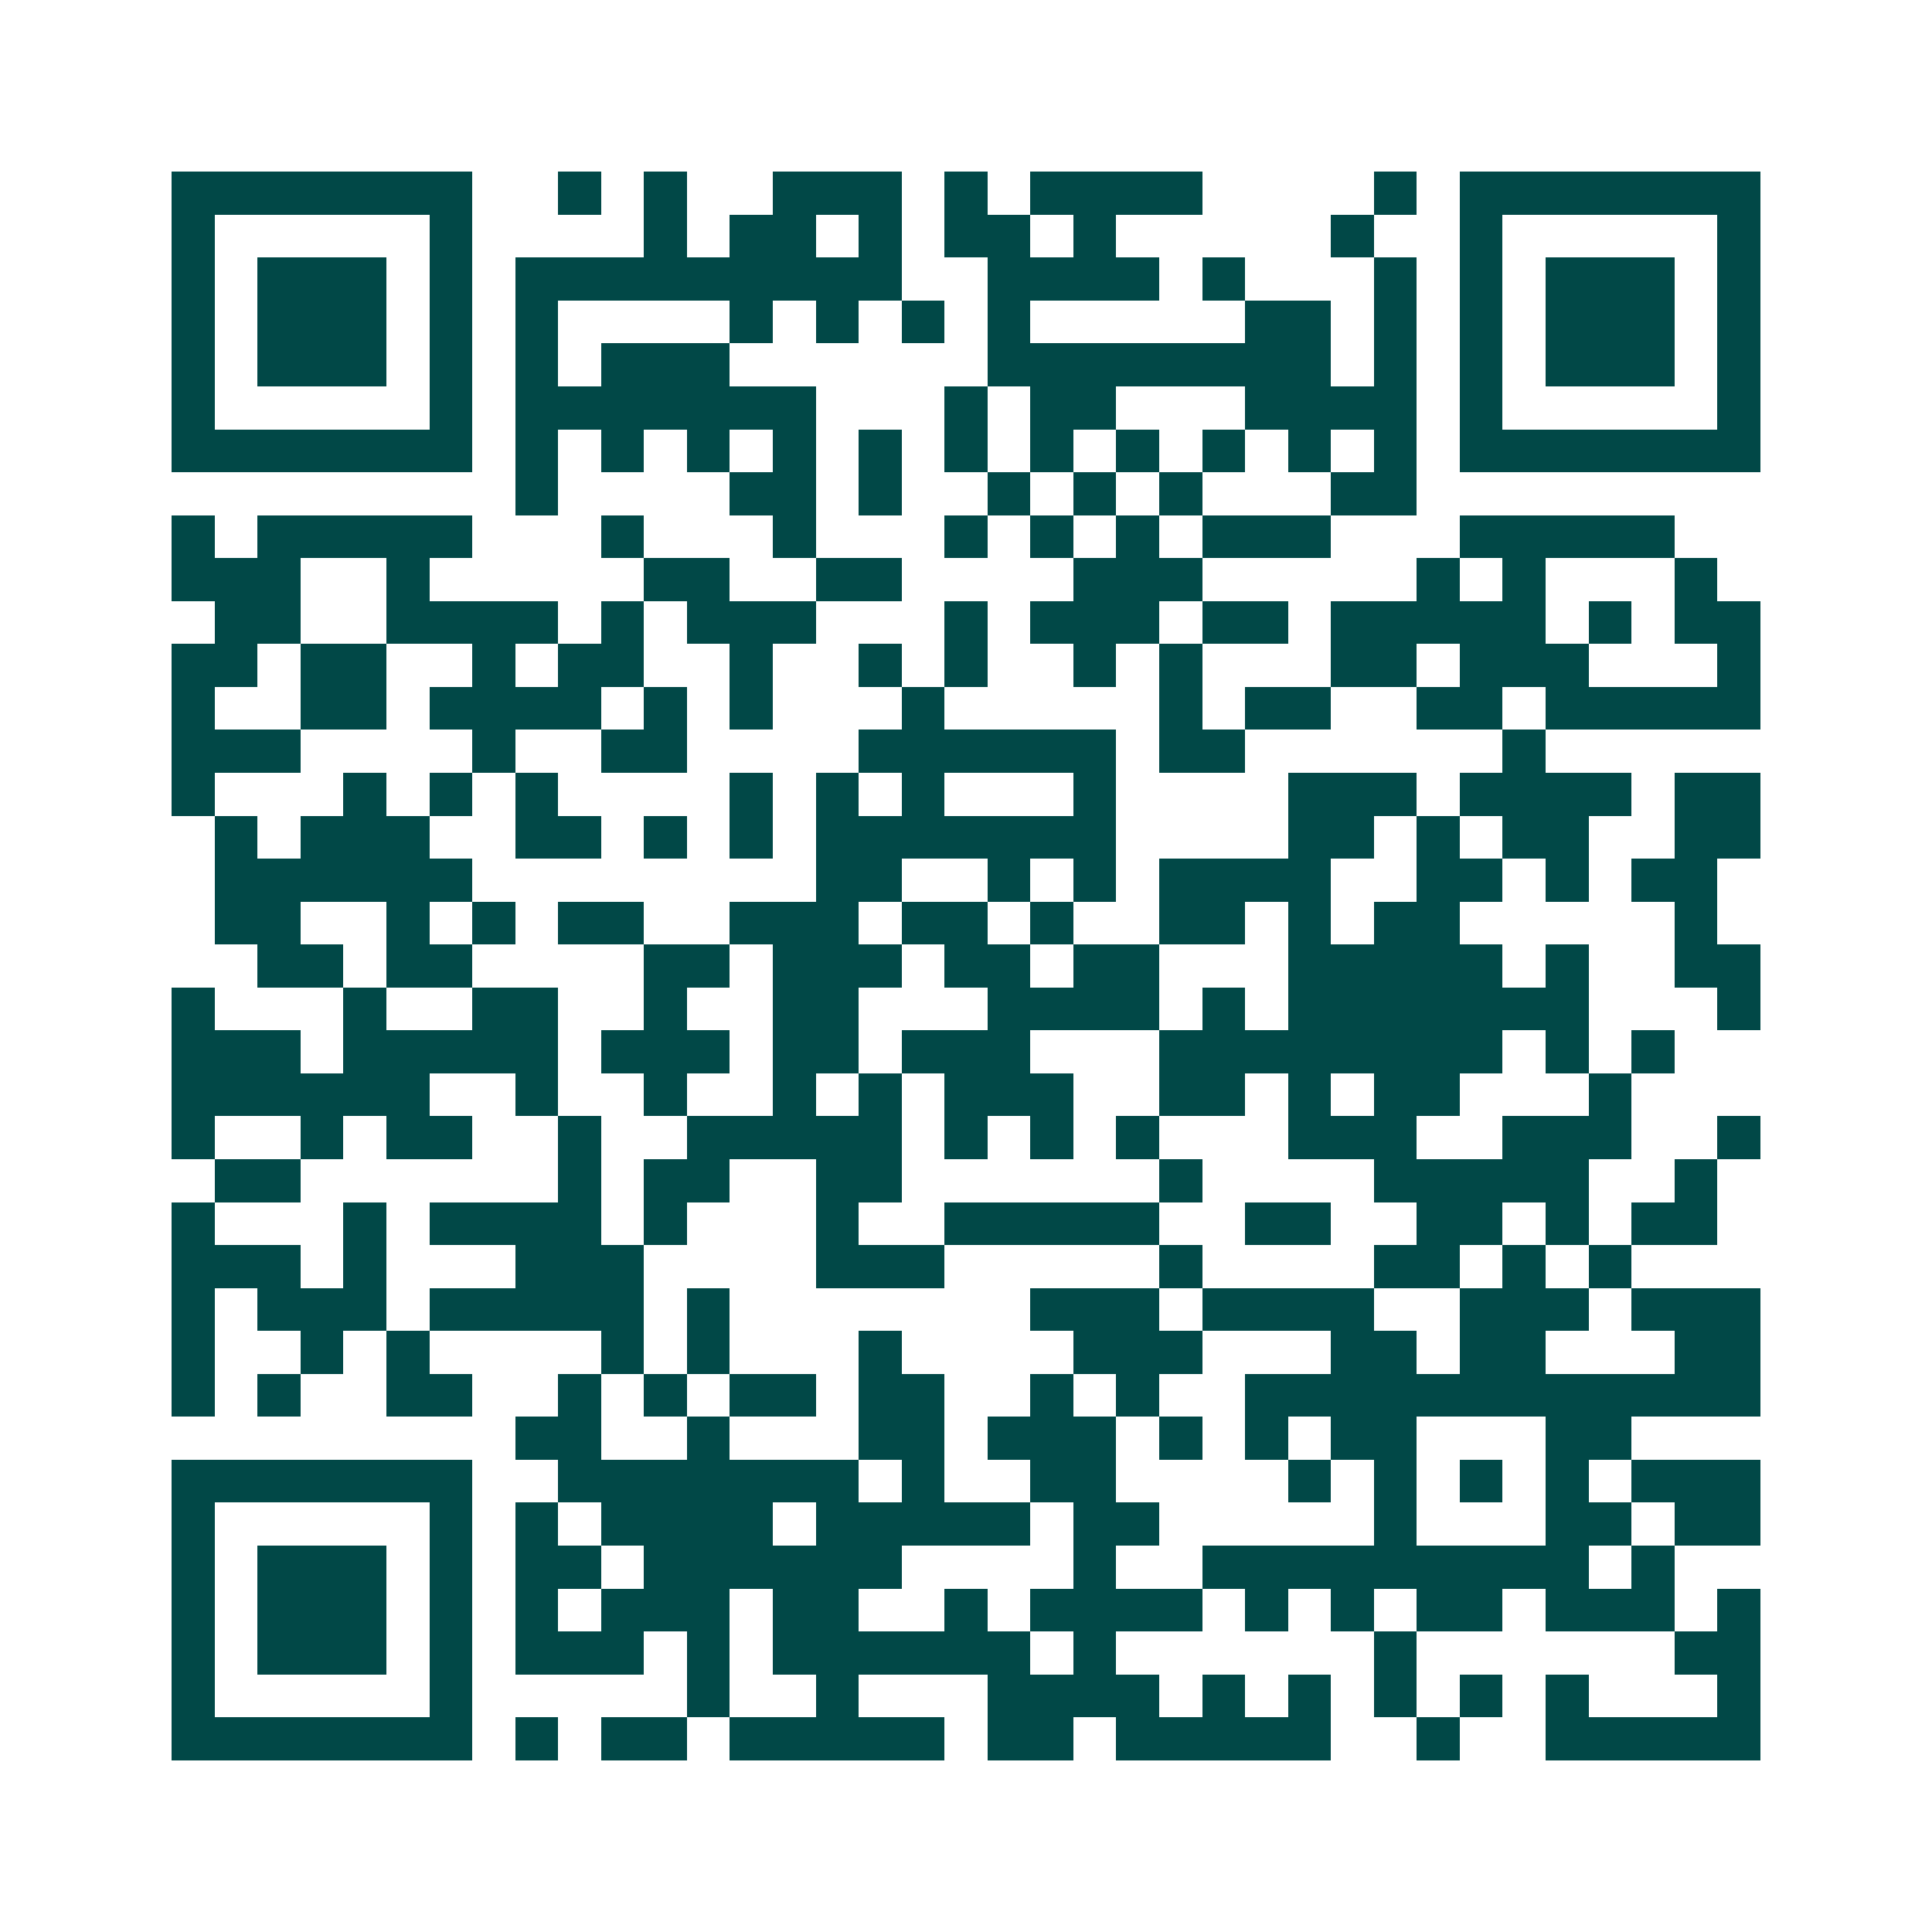 <svg xmlns="http://www.w3.org/2000/svg" width="200" height="200" viewBox="0 0 45 45" shape-rendering="crispEdges"><path fill="#ffffff" d="M0 0h45v45H0z"/><path stroke="#014847" d="M4 4.5h7m2 0h1m1 0h1m2 0h3m1 0h1m1 0h4m4 0h1m1 0h7M4 5.5h1m5 0h1m4 0h1m1 0h2m1 0h1m1 0h2m1 0h1m5 0h1m2 0h1m5 0h1M4 6.5h1m1 0h3m1 0h1m1 0h9m2 0h4m1 0h1m3 0h1m1 0h1m1 0h3m1 0h1M4 7.5h1m1 0h3m1 0h1m1 0h1m4 0h1m1 0h1m1 0h1m1 0h1m5 0h2m1 0h1m1 0h1m1 0h3m1 0h1M4 8.5h1m1 0h3m1 0h1m1 0h1m1 0h3m6 0h8m1 0h1m1 0h1m1 0h3m1 0h1M4 9.5h1m5 0h1m1 0h7m3 0h1m1 0h2m3 0h4m1 0h1m5 0h1M4 10.5h7m1 0h1m1 0h1m1 0h1m1 0h1m1 0h1m1 0h1m1 0h1m1 0h1m1 0h1m1 0h1m1 0h1m1 0h7M12 11.5h1m4 0h2m1 0h1m2 0h1m1 0h1m1 0h1m3 0h2M4 12.5h1m1 0h5m3 0h1m3 0h1m3 0h1m1 0h1m1 0h1m1 0h3m3 0h5M4 13.5h3m2 0h1m5 0h2m2 0h2m4 0h3m5 0h1m1 0h1m3 0h1M5 14.5h2m2 0h4m1 0h1m1 0h3m3 0h1m1 0h3m1 0h2m1 0h5m1 0h1m1 0h2M4 15.5h2m1 0h2m2 0h1m1 0h2m2 0h1m2 0h1m1 0h1m2 0h1m1 0h1m3 0h2m1 0h3m3 0h1M4 16.5h1m2 0h2m1 0h4m1 0h1m1 0h1m3 0h1m5 0h1m1 0h2m2 0h2m1 0h5M4 17.5h3m4 0h1m2 0h2m4 0h6m1 0h2m6 0h1M4 18.5h1m3 0h1m1 0h1m1 0h1m4 0h1m1 0h1m1 0h1m3 0h1m4 0h3m1 0h4m1 0h2M5 19.5h1m1 0h3m2 0h2m1 0h1m1 0h1m1 0h7m4 0h2m1 0h1m1 0h2m2 0h2M5 20.5h6m8 0h2m2 0h1m1 0h1m1 0h4m2 0h2m1 0h1m1 0h2M5 21.5h2m2 0h1m1 0h1m1 0h2m2 0h3m1 0h2m1 0h1m2 0h2m1 0h1m1 0h2m5 0h1M6 22.5h2m1 0h2m4 0h2m1 0h3m1 0h2m1 0h2m3 0h5m1 0h1m2 0h2M4 23.5h1m3 0h1m2 0h2m2 0h1m2 0h2m3 0h4m1 0h1m1 0h7m3 0h1M4 24.5h3m1 0h5m1 0h3m1 0h2m1 0h3m3 0h8m1 0h1m1 0h1M4 25.5h6m2 0h1m2 0h1m2 0h1m1 0h1m1 0h3m2 0h2m1 0h1m1 0h2m3 0h1M4 26.5h1m2 0h1m1 0h2m2 0h1m2 0h5m1 0h1m1 0h1m1 0h1m3 0h3m2 0h3m2 0h1M5 27.5h2m6 0h1m1 0h2m2 0h2m6 0h1m4 0h5m2 0h1M4 28.5h1m3 0h1m1 0h4m1 0h1m3 0h1m2 0h5m2 0h2m2 0h2m1 0h1m1 0h2M4 29.5h3m1 0h1m3 0h3m4 0h3m5 0h1m4 0h2m1 0h1m1 0h1M4 30.5h1m1 0h3m1 0h5m1 0h1m7 0h3m1 0h4m2 0h3m1 0h3M4 31.5h1m2 0h1m1 0h1m4 0h1m1 0h1m3 0h1m4 0h3m3 0h2m1 0h2m3 0h2M4 32.5h1m1 0h1m2 0h2m2 0h1m1 0h1m1 0h2m1 0h2m2 0h1m1 0h1m2 0h12M12 33.5h2m2 0h1m3 0h2m1 0h3m1 0h1m1 0h1m1 0h2m3 0h2M4 34.5h7m2 0h7m1 0h1m2 0h2m4 0h1m1 0h1m1 0h1m1 0h1m1 0h3M4 35.5h1m5 0h1m1 0h1m1 0h4m1 0h5m1 0h2m5 0h1m3 0h2m1 0h2M4 36.5h1m1 0h3m1 0h1m1 0h2m1 0h6m4 0h1m2 0h9m1 0h1M4 37.5h1m1 0h3m1 0h1m1 0h1m1 0h3m1 0h2m2 0h1m1 0h4m1 0h1m1 0h1m1 0h2m1 0h3m1 0h1M4 38.5h1m1 0h3m1 0h1m1 0h3m1 0h1m1 0h6m1 0h1m6 0h1m6 0h2M4 39.5h1m5 0h1m5 0h1m2 0h1m3 0h4m1 0h1m1 0h1m1 0h1m1 0h1m1 0h1m3 0h1M4 40.5h7m1 0h1m1 0h2m1 0h5m1 0h2m1 0h5m2 0h1m2 0h5"/></svg>
